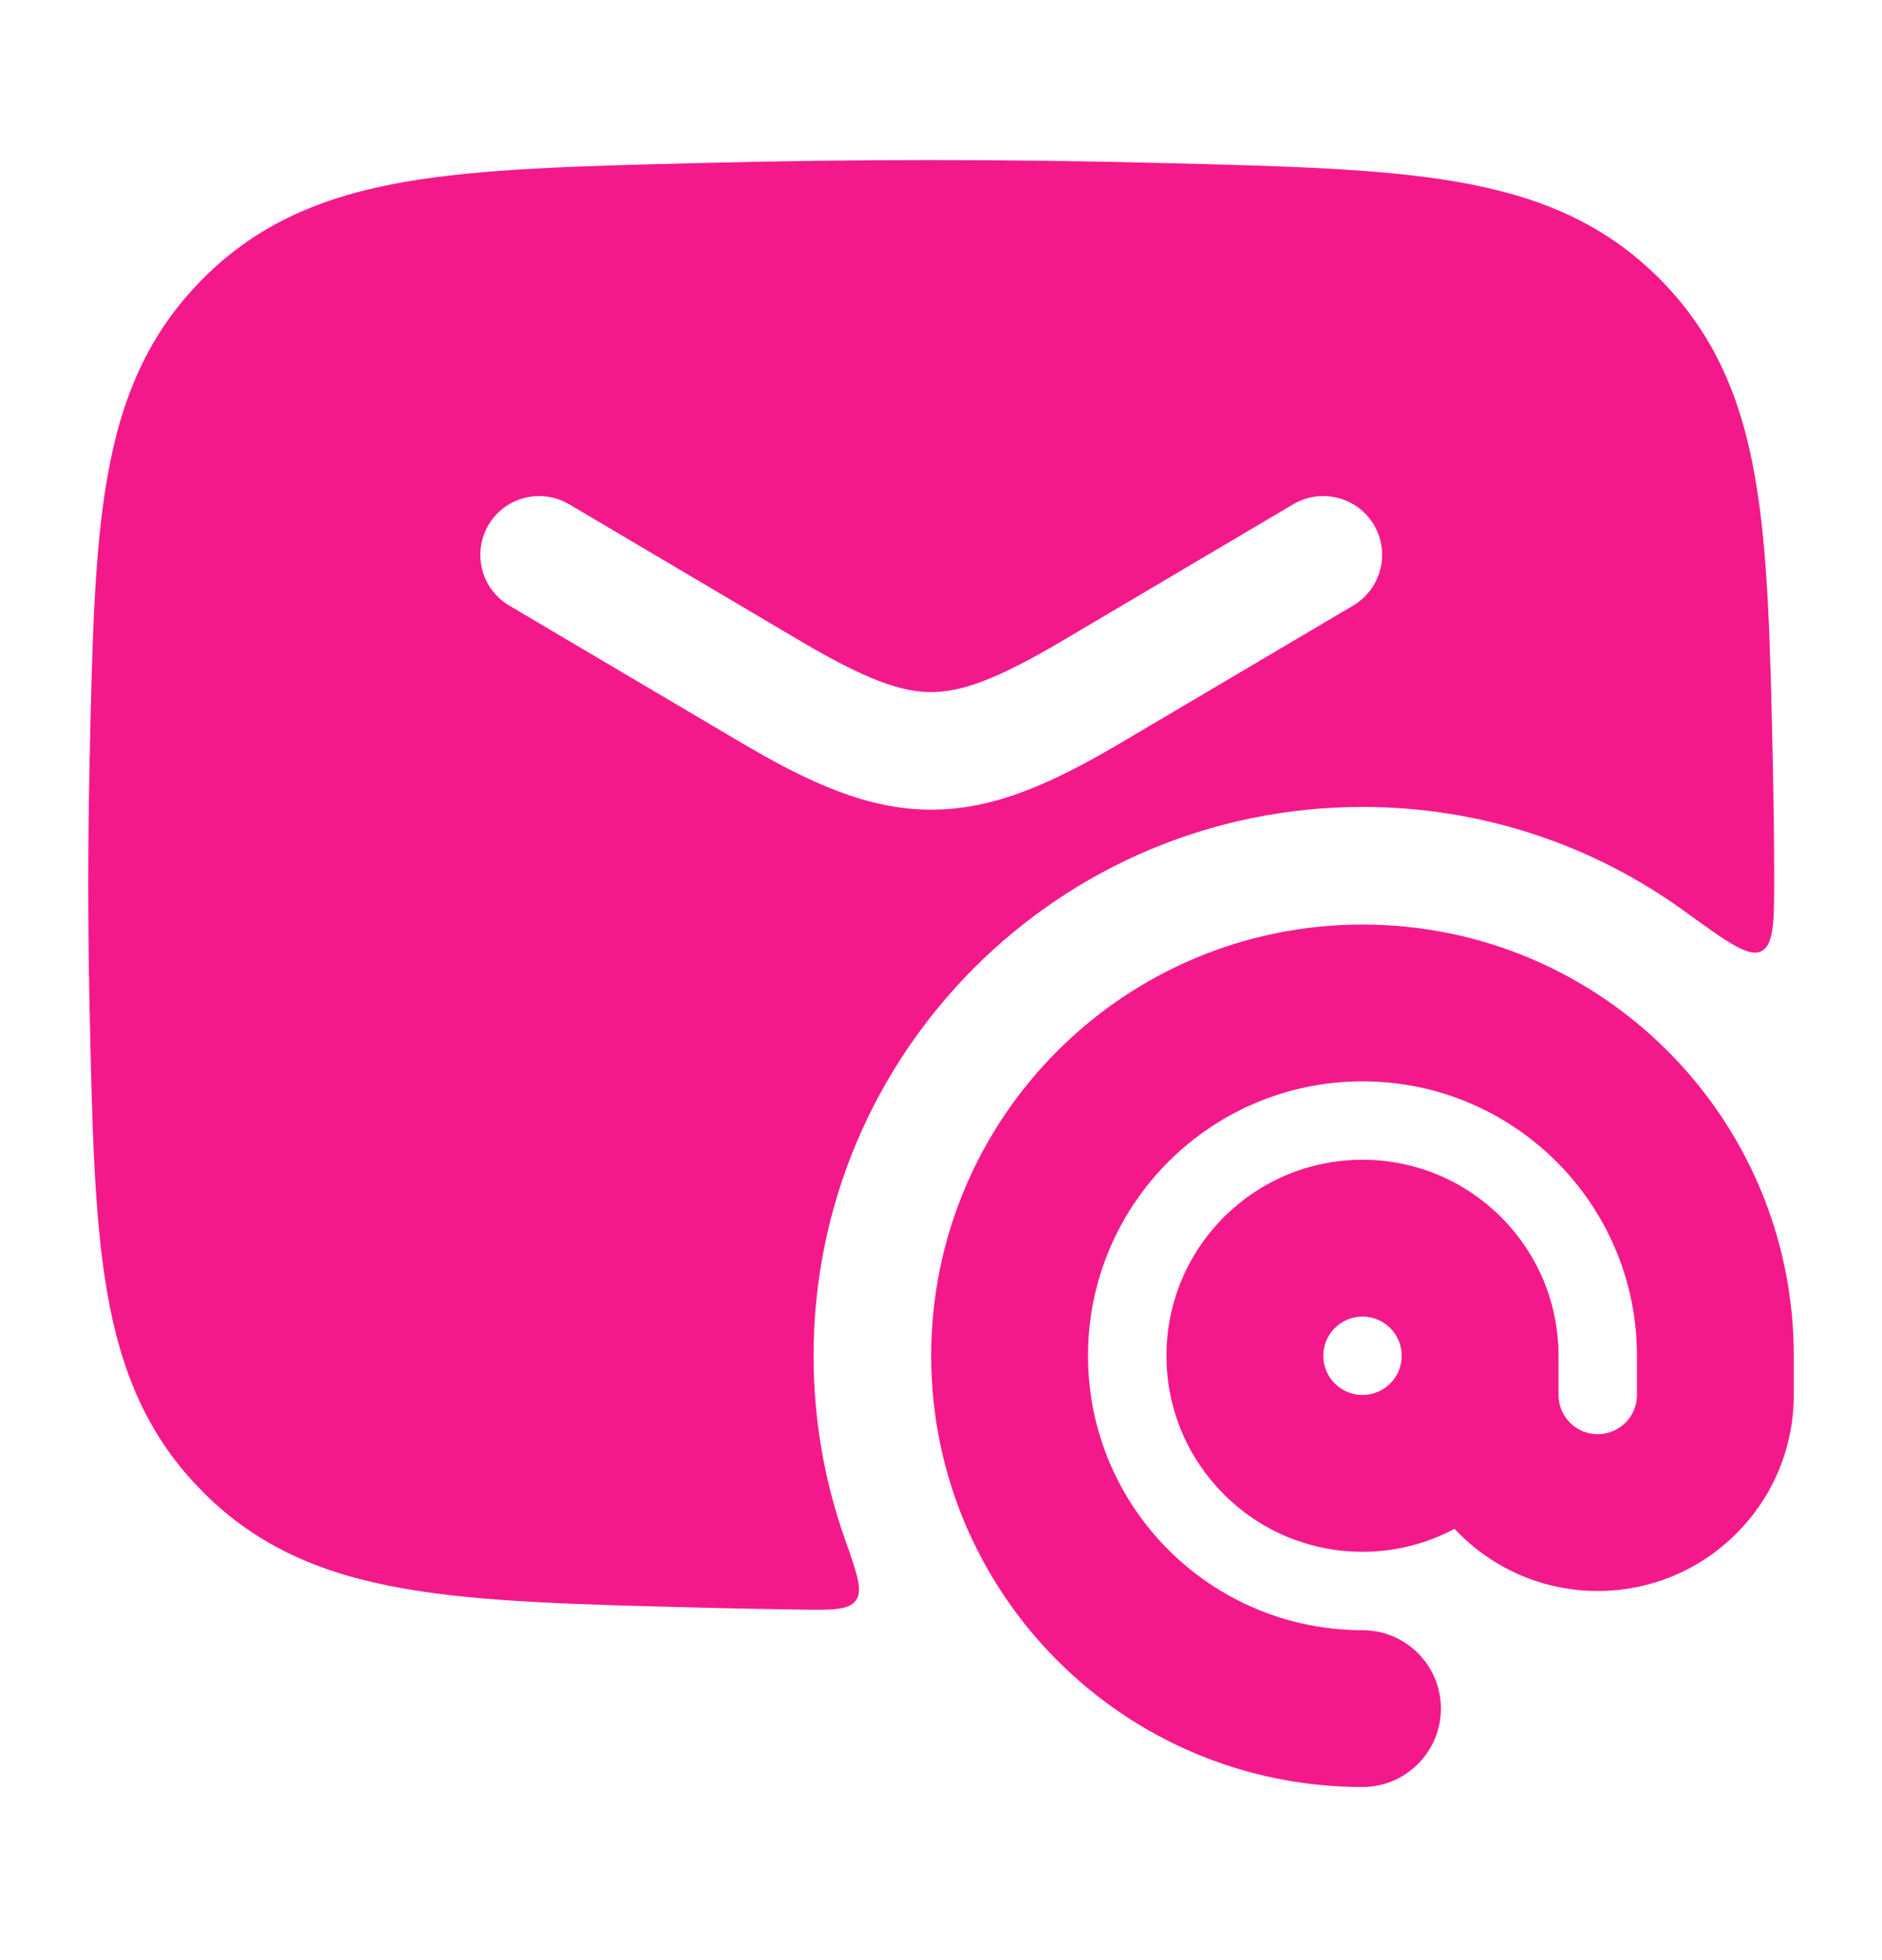 <svg width="24" height="25" viewBox="0 0 24 25" fill="none" xmlns="http://www.w3.org/2000/svg">
<g id="mail-at-sign-02">
<path id="Vector" fill-rule="evenodd" clip-rule="evenodd" d="M8.955 2.079C10.908 2.029 12.842 2.029 14.795 2.079L14.853 2.08C16.378 2.118 17.605 2.149 18.588 2.32C19.618 2.5 20.454 2.844 21.161 3.553C21.865 4.26 22.207 5.084 22.383 6.097C22.551 7.062 22.576 8.259 22.608 9.741L22.609 9.8C22.618 10.238 22.624 10.675 22.625 11.112C22.626 11.735 22.627 12.047 22.463 12.131C22.3 12.215 22.025 12.016 21.476 11.618C20.324 10.784 18.907 10.292 17.375 10.292C13.509 10.292 10.375 13.426 10.375 17.292C10.375 18.11 10.515 18.895 10.773 19.625C10.928 20.064 11.006 20.284 10.915 20.412C10.823 20.539 10.607 20.536 10.173 20.529C9.768 20.523 9.362 20.515 8.955 20.505L8.897 20.503C7.372 20.465 6.145 20.434 5.162 20.263C4.132 20.084 3.295 19.74 2.589 19.03C1.885 18.324 1.543 17.499 1.367 16.486C1.199 15.522 1.174 14.325 1.142 12.842L1.141 12.783C1.12 11.787 1.12 10.796 1.141 9.8L1.142 9.741C1.174 8.259 1.199 7.062 1.367 6.097C1.543 5.084 1.885 4.26 2.589 3.553C3.295 2.844 4.132 2.5 5.162 2.32C6.145 2.149 7.372 2.118 8.897 2.08L8.955 2.079ZM7.257 6.431C6.9 6.221 6.44 6.339 6.23 6.695C6.019 7.052 6.137 7.512 6.493 7.723L9.435 9.462C10.306 9.977 11.058 10.327 11.875 10.327C12.693 10.327 13.444 9.977 14.315 9.462L17.257 7.723C17.613 7.512 17.732 7.052 17.521 6.695C17.31 6.339 16.85 6.221 16.493 6.431L13.551 8.171C12.707 8.67 12.258 8.827 11.875 8.827C11.492 8.827 11.043 8.67 10.199 8.171L7.257 6.431Z" fill="#F4198B"/>
<path id="Vector_2" fill-rule="evenodd" clip-rule="evenodd" d="M17.375 13.792C15.442 13.792 13.875 15.359 13.875 17.292C13.875 19.225 15.442 20.792 17.375 20.792C17.927 20.792 18.375 21.239 18.375 21.792C18.375 22.344 17.927 22.792 17.375 22.792C14.337 22.792 11.875 20.329 11.875 17.292C11.875 14.254 14.337 11.792 17.375 11.792C20.413 11.792 22.875 14.254 22.875 17.292V17.792C22.875 19.172 21.756 20.292 20.375 20.292C19.655 20.292 19.005 19.987 18.549 19.499C18.199 19.686 17.799 19.792 17.375 19.792C15.994 19.792 14.875 18.672 14.875 17.292C14.875 15.911 15.994 14.792 17.375 14.792C18.756 14.792 19.875 15.911 19.875 17.292V17.792C19.875 18.068 20.099 18.292 20.375 18.292C20.651 18.292 20.875 18.068 20.875 17.792V17.292C20.875 15.359 19.308 13.792 17.375 13.792ZM17.875 17.292C17.875 17.016 17.651 16.792 17.375 16.792C17.099 16.792 16.875 17.016 16.875 17.292C16.875 17.568 17.099 17.792 17.375 17.792C17.651 17.792 17.875 17.568 17.875 17.292Z" fill="#F4198B"/>
</g>
</svg>
